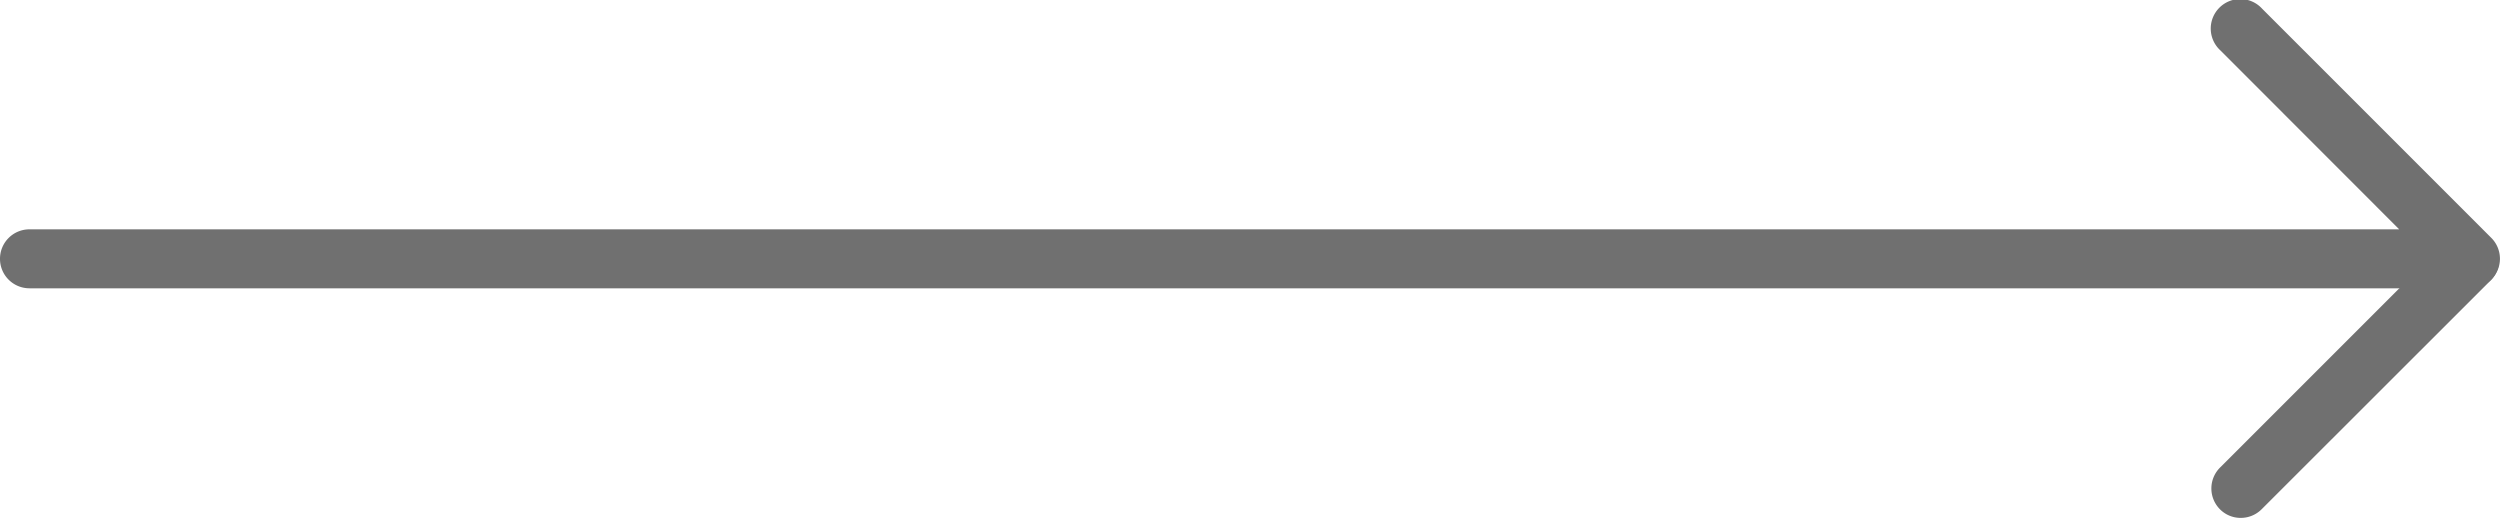 <?xml version="1.0" encoding="UTF-8"?>
<svg xmlns="http://www.w3.org/2000/svg" width="58.42" height="12.103" viewBox="0 0 58.42 12.103">
  <g id="right-arrow" transform="translate(21 -498.925)">
    <g id="Group_17" data-name="Group 17" transform="translate(4 498.925)">
      <g id="Group_16" data-name="Group 16" transform="translate(0 0)">
        <g id="Group_14" data-name="Group 14">
          <path id="Path_24" data-name="Path 24" d="M36.729,505.662h-57.04a.688.688,0,0,1-.689-.689.688.688,0,0,1,.689-.689H35.064L30.883,500.1a.69.69,0,1,1,.975-.975l5.359,5.359a.689.689,0,0,1-.489,1.176Z" transform="translate(-4 -498.925)" fill="#707070"></path>
        </g>
        <g id="Group_15" data-name="Group 15" transform="translate(26.675 5.357)">
          <path id="Path_25" data-name="Path 25" d="M1243.514,754.47a.68.68,0,0,1-.487-.2.69.69,0,0,1,0-.975l5.366-5.366a.69.69,0,0,1,.975.975L1244,754.268A.688.688,0,0,1,1243.514,754.47Z" transform="translate(-1242.825 -747.725)" fill="#707070"></path>
        </g>
      </g>
    </g>
  </g>
</svg>
